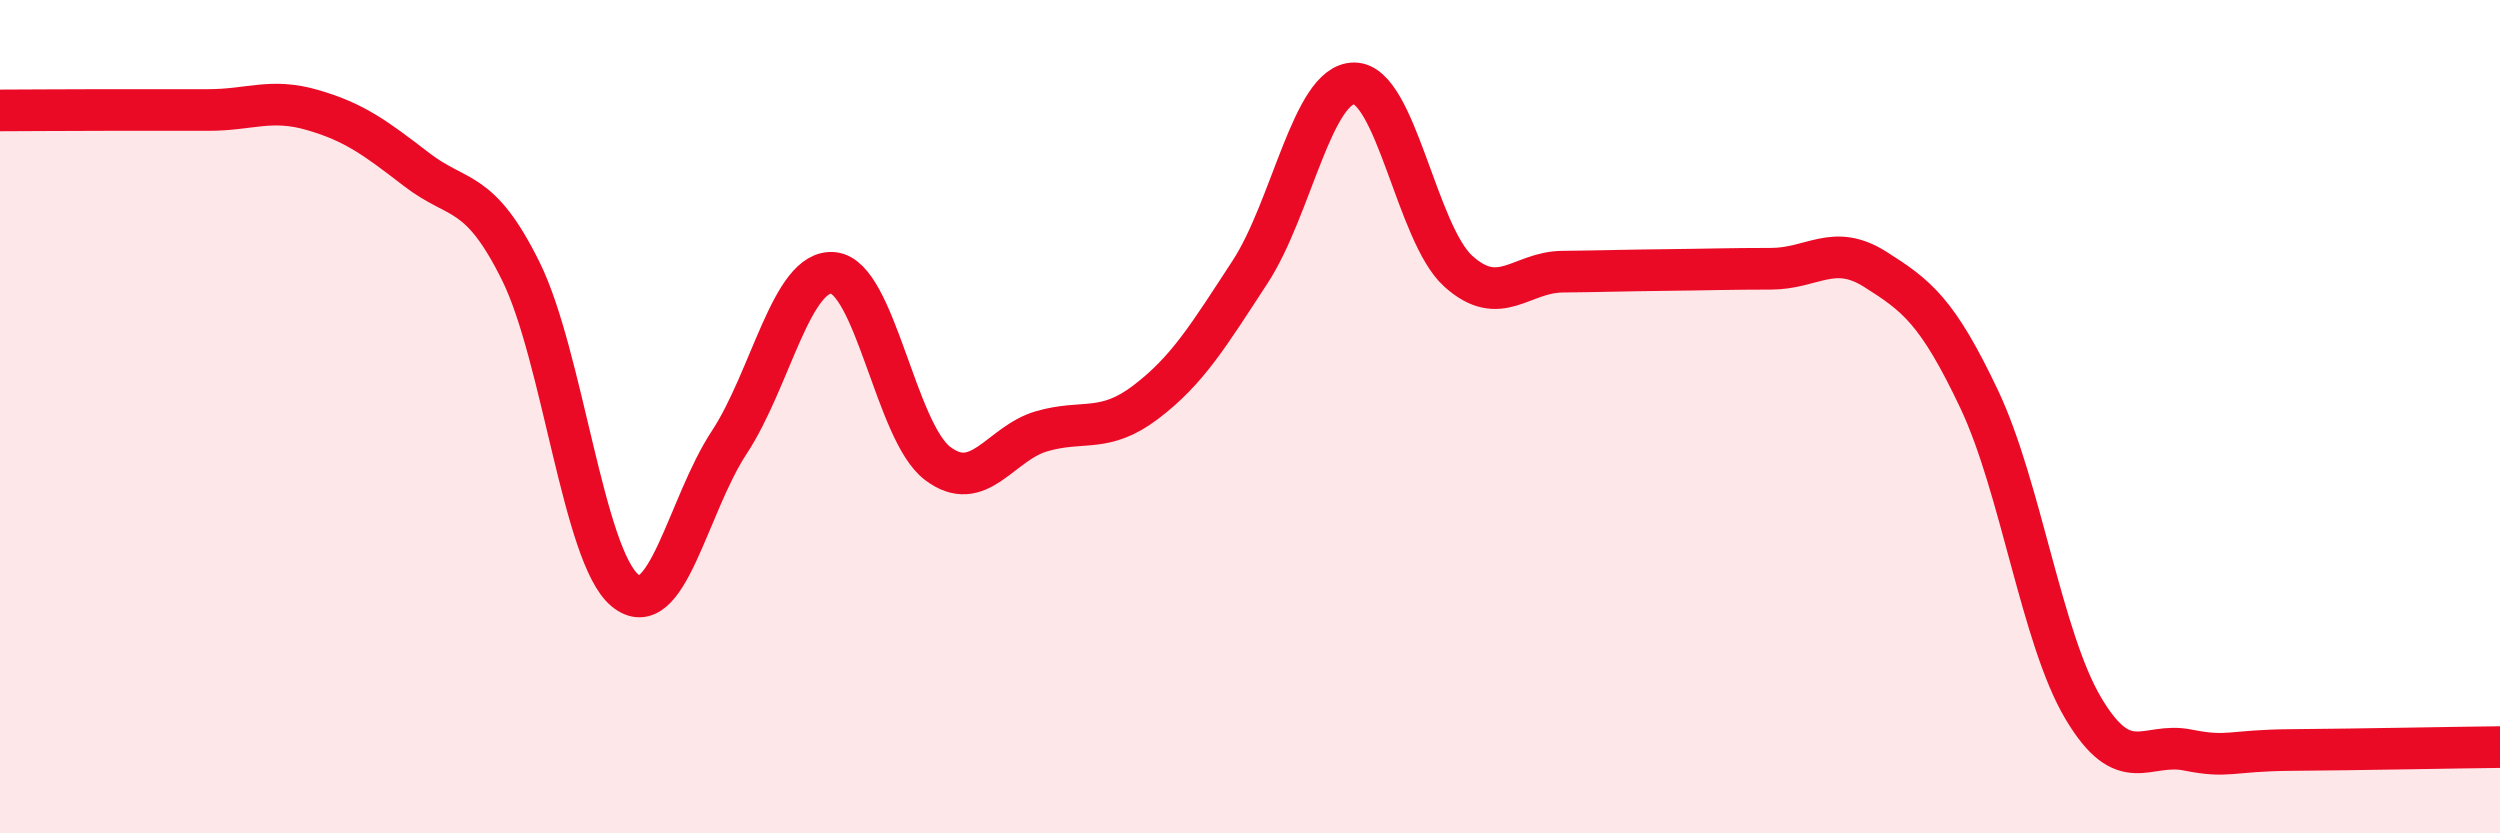 
    <svg width="60" height="20" viewBox="0 0 60 20" xmlns="http://www.w3.org/2000/svg">
      <path
        d="M 0,2.65 C 0.5,2.65 1.5,2.64 2.5,2.64 C 3.5,2.64 4,2.64 5,2.64 C 6,2.64 6.5,2.35 7.5,2.64 C 8.5,2.93 9,3.3 10,4.07 C 11,4.84 11.5,4.49 12.5,6.51 C 13.5,8.53 14,13.35 15,14.17 C 16,14.99 16.5,12.14 17.5,10.62 C 18.5,9.1 19,6.45 20,6.55 C 21,6.65 21.5,10.36 22.5,11.12 C 23.5,11.88 24,10.64 25,10.35 C 26,10.06 26.5,10.41 27.5,9.65 C 28.5,8.89 29,8.06 30,6.53 C 31,5 31.5,2 32.5,2 C 33.5,2 34,5.61 35,6.51 C 36,7.41 36.5,6.53 37.5,6.52 C 38.5,6.51 39,6.49 40,6.48 C 41,6.47 41.5,6.45 42.5,6.45 C 43.5,6.45 44,5.83 45,6.46 C 46,7.09 46.5,7.47 47.5,9.58 C 48.5,11.69 49,15.32 50,17 C 51,18.68 51.5,17.8 52.5,18 C 53.5,18.2 53.5,18.01 55,18 C 56.5,17.99 59,17.94 60,17.93L60 20L0 20Z"
        fill="#EB0A25"
        opacity="0.1"
        stroke-linecap="round"
        stroke-linejoin="round"
      />
      <path
        d="M 0,2.65 C 0.5,2.65 1.5,2.64 2.5,2.64 C 3.5,2.64 4,2.64 5,2.64 C 6,2.64 6.5,2.35 7.5,2.64 C 8.5,2.93 9,3.3 10,4.07 C 11,4.84 11.5,4.49 12.5,6.51 C 13.5,8.53 14,13.35 15,14.17 C 16,14.99 16.5,12.14 17.5,10.62 C 18.5,9.1 19,6.45 20,6.55 C 21,6.65 21.5,10.36 22.5,11.12 C 23.5,11.88 24,10.64 25,10.35 C 26,10.06 26.5,10.41 27.5,9.65 C 28.5,8.89 29,8.06 30,6.53 C 31,5 31.5,2 32.5,2 C 33.5,2 34,5.61 35,6.51 C 36,7.41 36.5,6.53 37.5,6.52 C 38.5,6.51 39,6.49 40,6.48 C 41,6.47 41.5,6.45 42.5,6.45 C 43.5,6.45 44,5.83 45,6.46 C 46,7.09 46.5,7.47 47.5,9.58 C 48.5,11.69 49,15.32 50,17 C 51,18.68 51.5,17.8 52.5,18 C 53.5,18.2 53.5,18.01 55,18 C 56.5,17.99 59,17.94 60,17.93"
        stroke="#EB0A25"
        stroke-width="1"
        fill="none"
        stroke-linecap="round"
        stroke-linejoin="round"
      />
    </svg>
  